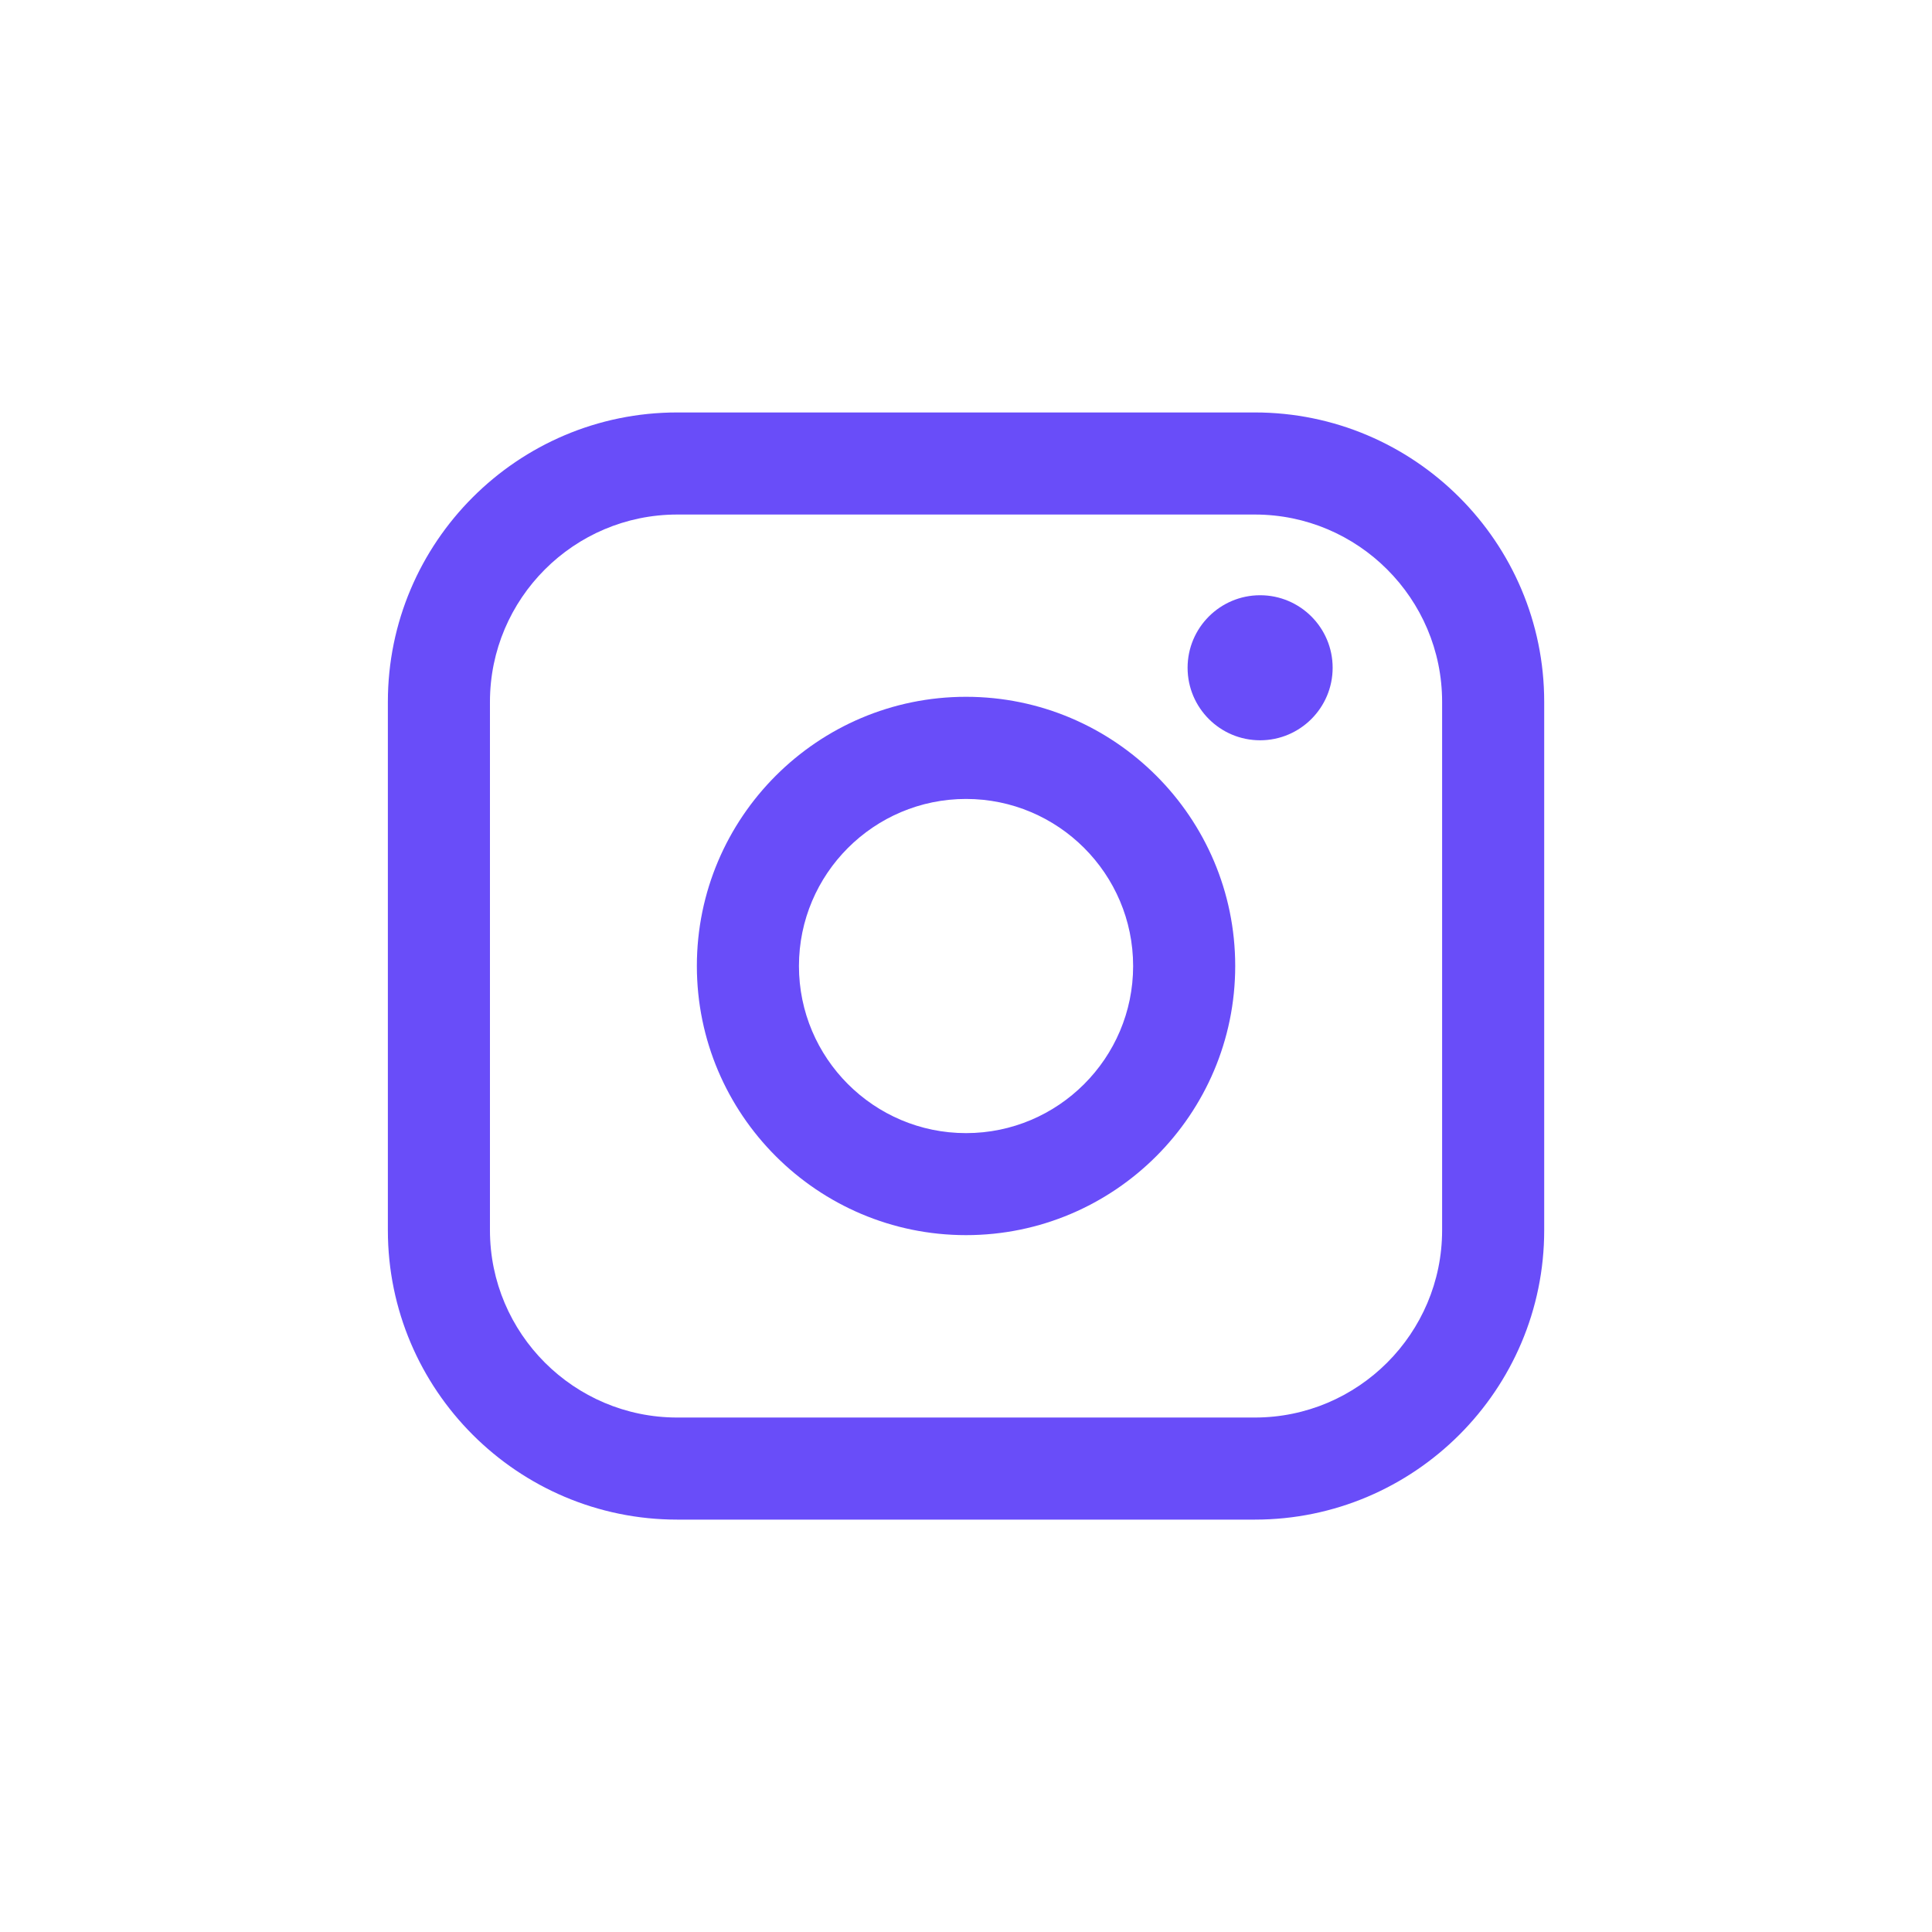 <?xml version="1.0" encoding="UTF-8"?> <svg xmlns="http://www.w3.org/2000/svg" width="204" height="204" viewBox="0 0 204 204" fill="none"><path d="M132.497 43.551H71.51C54.661 43.551 40.955 57.258 40.955 74.107V129.901C40.955 146.749 54.661 160.456 71.51 160.456H132.497C149.345 160.456 163.052 146.749 163.052 129.901V74.107C163.052 57.258 149.345 43.551 132.497 43.551ZM51.734 74.107C51.734 63.203 60.607 54.33 71.51 54.33H132.497C143.4 54.33 152.273 63.203 152.273 74.107V129.901C152.273 140.804 143.4 149.677 132.497 149.677H71.51C60.607 149.677 51.734 140.804 51.734 129.901V74.107Z" fill="#694DF9"></path><path d="M102.004 130.418C117.672 130.418 130.426 117.671 130.426 101.996C130.426 86.322 117.679 73.575 102.004 73.575C86.329 73.575 73.582 86.322 73.582 101.996C73.582 117.671 86.329 130.418 102.004 130.418ZM102.004 84.361C111.733 84.361 119.647 92.274 119.647 102.003C119.647 111.733 111.733 119.646 102.004 119.646C92.274 119.646 84.361 111.733 84.361 102.003C84.361 92.274 92.274 84.361 102.004 84.361Z" fill="#694DF9"></path><path d="M133.056 78.167C137.275 78.167 140.714 74.735 140.714 70.509C140.714 66.283 137.282 62.851 133.056 62.851C128.83 62.851 125.398 66.283 125.398 70.509C125.398 74.735 128.83 78.167 133.056 78.167Z" fill="#694DF9"></path></svg> 